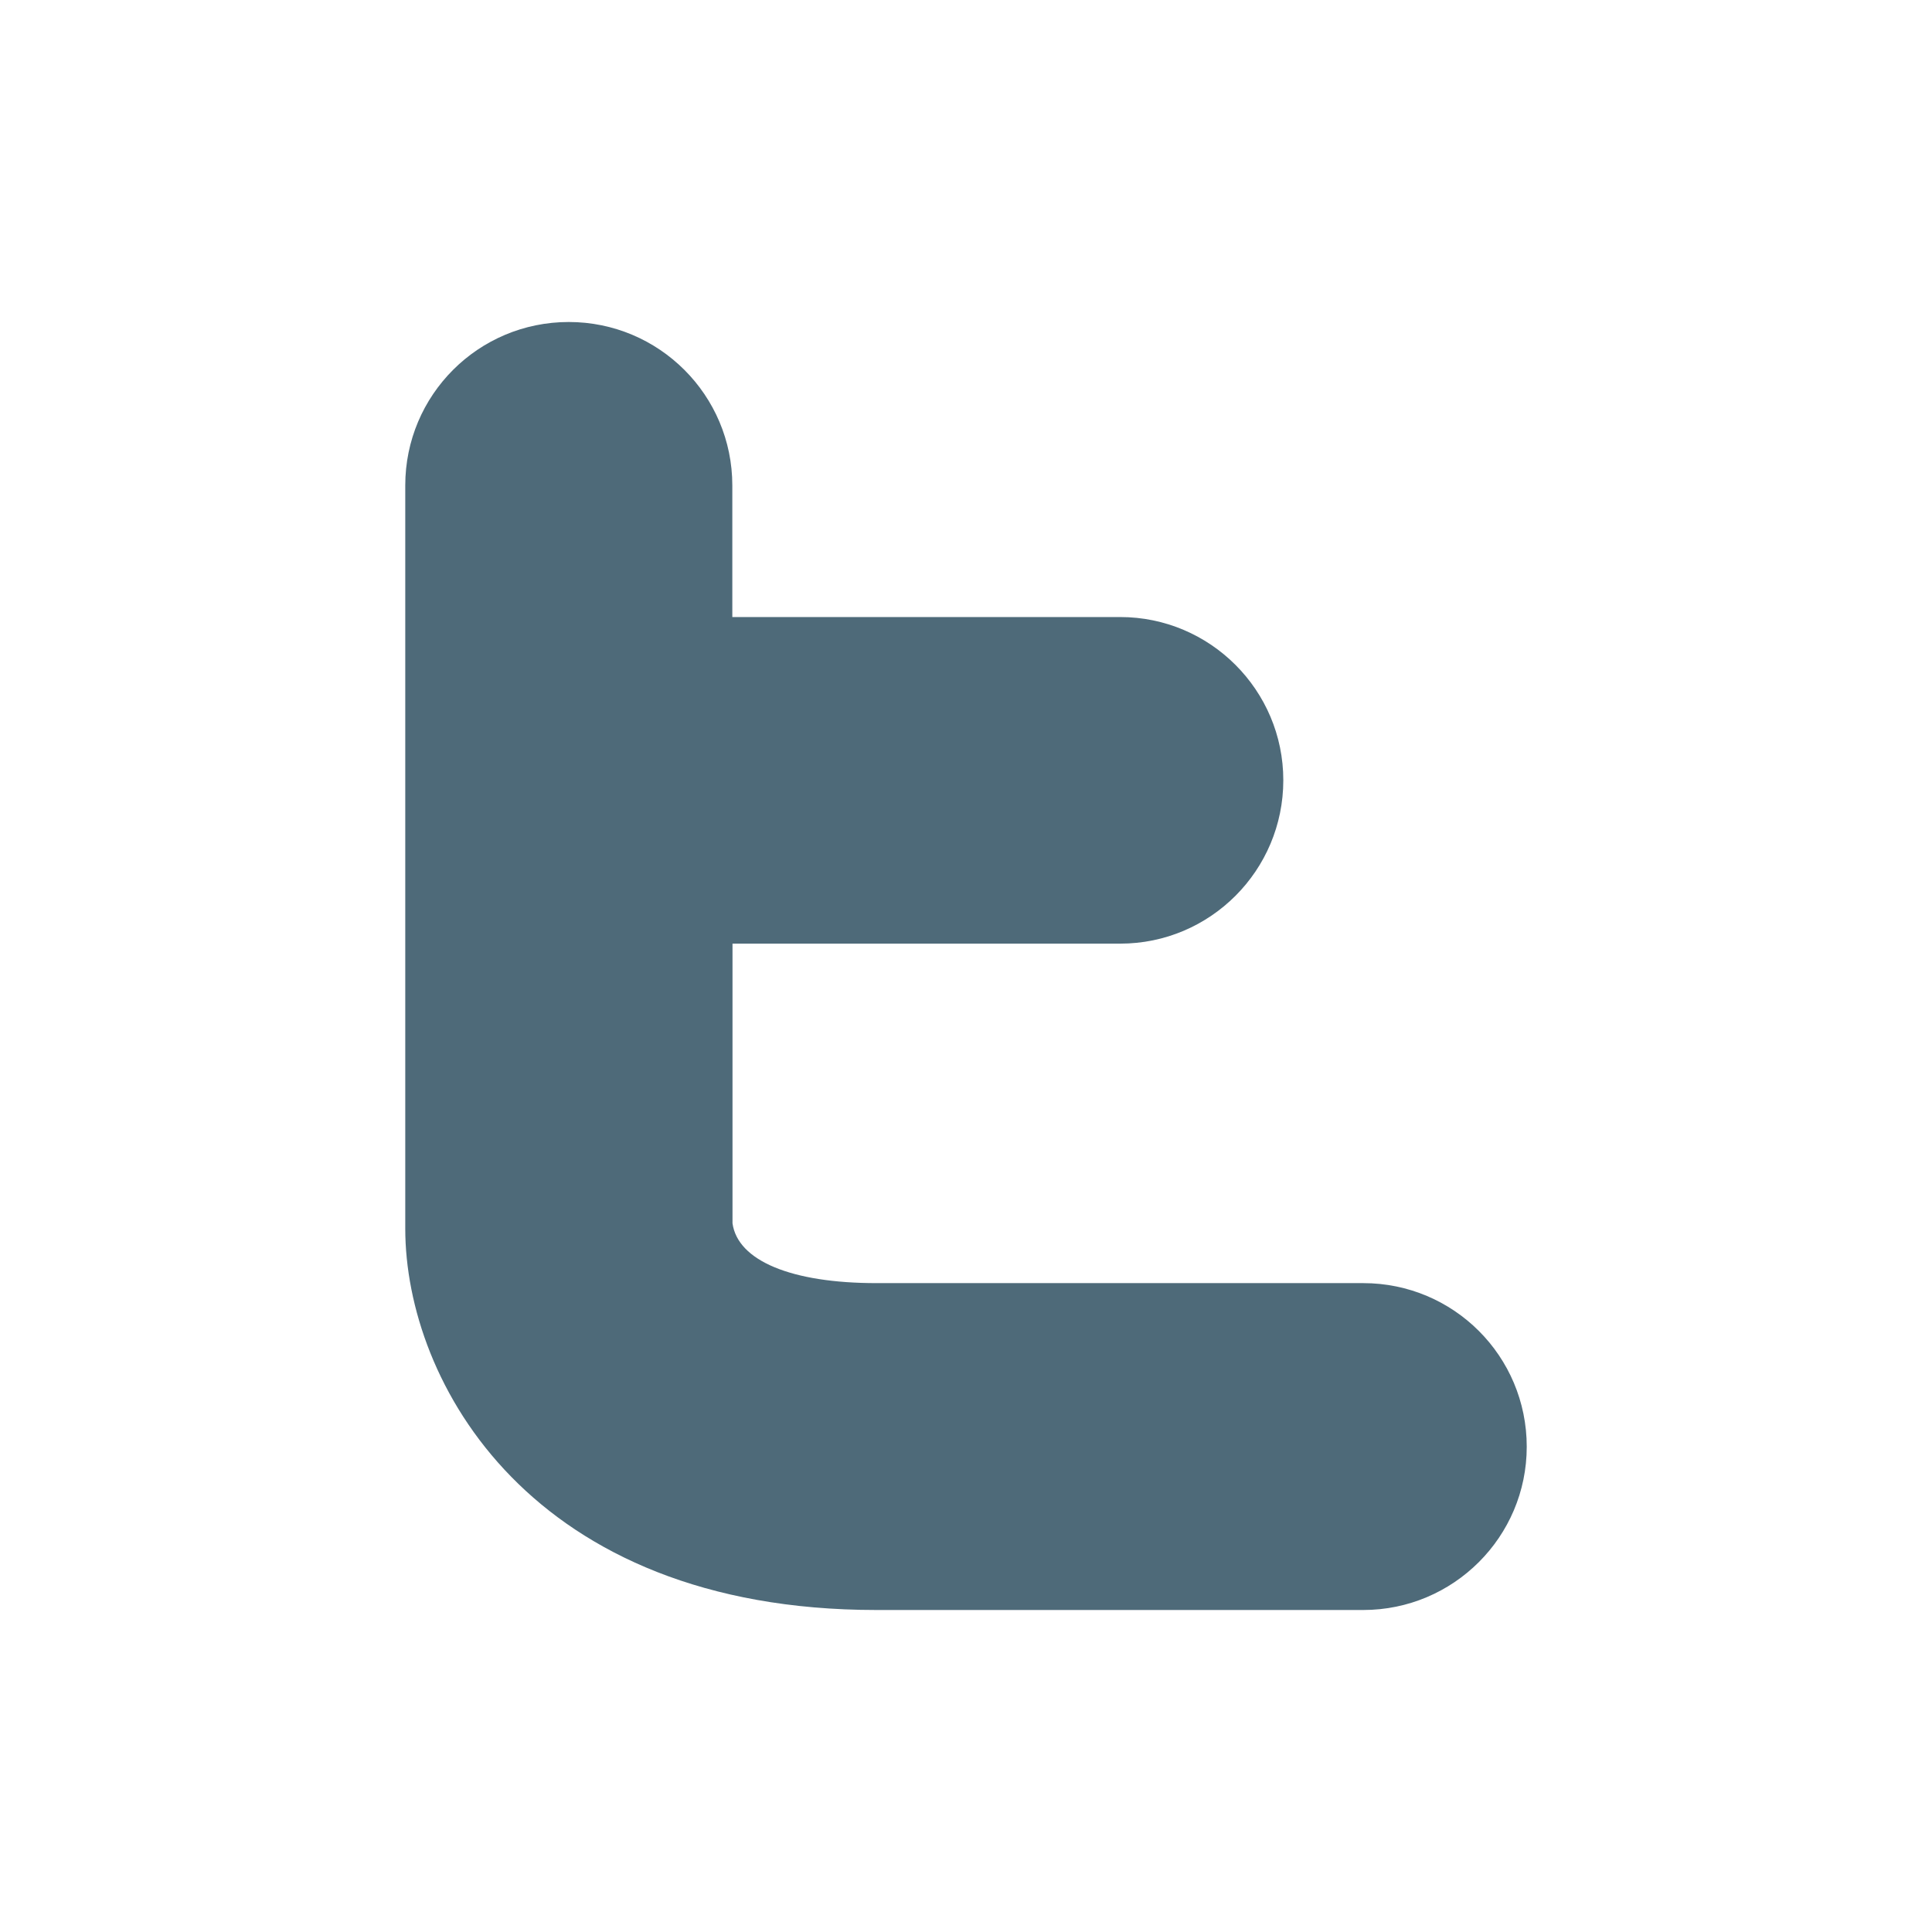 <?xml version="1.0" encoding="utf-8"?>
<!-- Generator: Adobe Illustrator 14.0.0, SVG Export Plug-In . SVG Version: 6.00 Build 43363)  -->
<!DOCTYPE svg PUBLIC "-//W3C//DTD SVG 1.1//EN" "http://www.w3.org/Graphics/SVG/1.1/DTD/svg11.dtd">
<svg version="1.1" id="Layer_1" xmlns="http://www.w3.org/2000/svg" xmlns:xlink="http://www.w3.org/1999/xlink" x="0px" y="0px"
	 width="21px" height="21px" viewBox="0 0 21 21" enable-background="new 0 0 21 21" xml:space="preserve">
<g>
	<path fill="#4E6A79" d="M14.818,13.947H9.526c-0.924,0-1.507-0.243-1.564-0.65v-3.04h4.214c0.979,0,1.773-0.796,1.773-1.776
		s-0.797-1.774-1.773-1.774H7.96v-1.43C7.96,4.295,7.163,3.5,6.182,3.5c-0.983,0-1.777,0.795-1.777,1.776v8.08
		C4.406,15.021,5.77,17.5,9.526,17.5h5.292c0.98,0,1.777-0.795,1.777-1.775C16.595,14.742,15.801,13.947,14.818,13.947z"/>
</g>
</svg>
